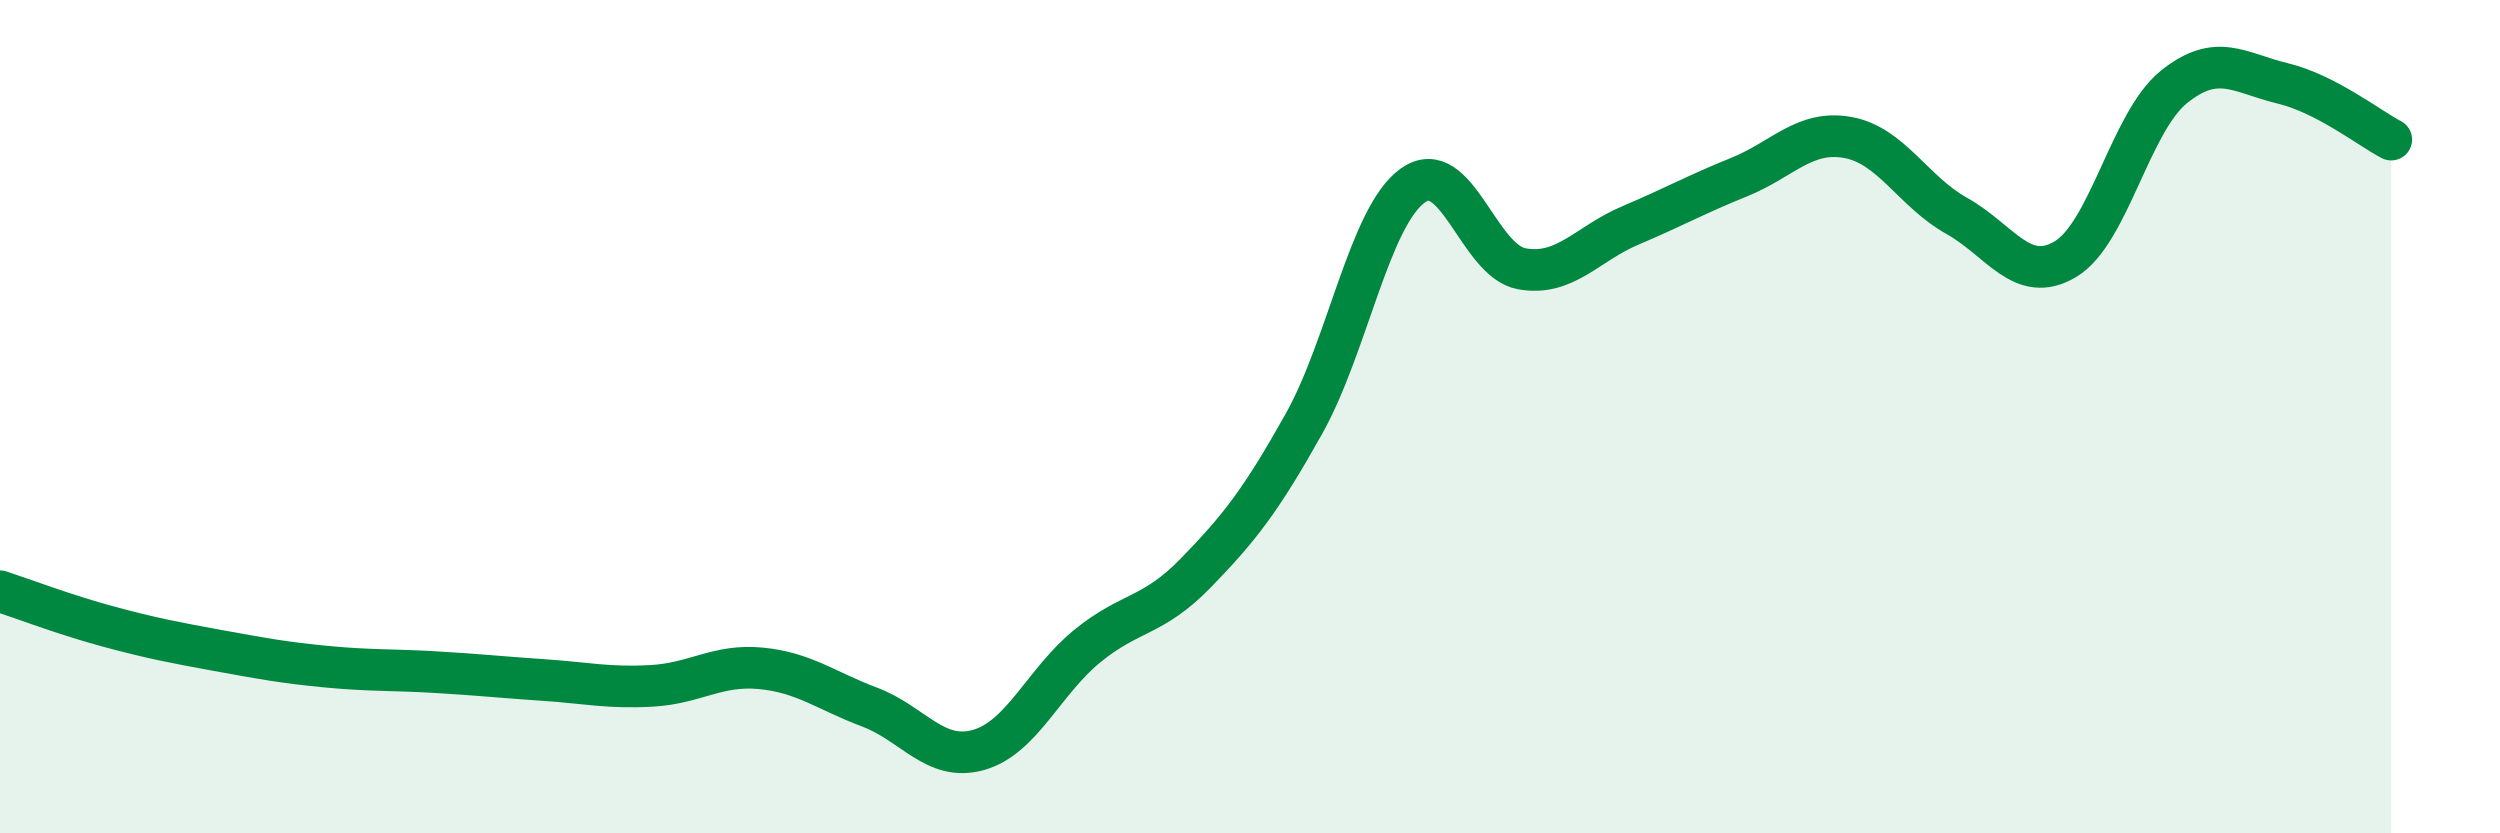 
    <svg width="60" height="20" viewBox="0 0 60 20" xmlns="http://www.w3.org/2000/svg">
      <path
        d="M 0,14.19 C 0.52,14.36 1.57,14.76 2.61,15.04 C 3.65,15.32 4.18,15.42 5.22,15.61 C 6.26,15.8 6.79,15.9 7.83,16 C 8.87,16.1 9.39,16.07 10.43,16.13 C 11.47,16.19 12,16.25 13.04,16.32 C 14.08,16.39 14.61,16.52 15.65,16.46 C 16.69,16.4 17.22,15.94 18.26,16.04 C 19.3,16.14 19.83,16.58 20.87,16.97 C 21.91,17.36 22.44,18.29 23.48,18 C 24.52,17.71 25.05,16.36 26.09,15.51 C 27.13,14.66 27.66,14.82 28.7,13.75 C 29.74,12.68 30.26,12.02 31.3,10.16 C 32.34,8.3 32.87,5.19 33.91,4.45 C 34.95,3.71 35.48,6.26 36.52,6.45 C 37.56,6.64 38.09,5.85 39.13,5.41 C 40.17,4.97 40.7,4.67 41.74,4.25 C 42.78,3.83 43.31,3.11 44.35,3.3 C 45.39,3.49 45.92,4.6 46.96,5.18 C 48,5.76 48.53,6.84 49.57,6.22 C 50.61,5.6 51.13,2.93 52.17,2.09 C 53.21,1.25 53.74,1.75 54.78,2 C 55.82,2.25 56.87,3.08 57.39,3.35L57.39 20L0 20Z"
        fill="#008740"
        opacity="0.1"
        stroke-linecap="round"
        stroke-linejoin="round"
      />
      <path
        d="M 0,14.19 C 0.52,14.36 1.57,14.76 2.61,15.04 C 3.65,15.32 4.18,15.42 5.22,15.61 C 6.26,15.8 6.79,15.9 7.83,16 C 8.87,16.1 9.39,16.07 10.43,16.13 C 11.47,16.19 12,16.25 13.04,16.32 C 14.08,16.39 14.61,16.52 15.65,16.46 C 16.69,16.4 17.22,15.94 18.26,16.04 C 19.3,16.14 19.83,16.58 20.87,16.97 C 21.91,17.36 22.44,18.29 23.48,18 C 24.52,17.71 25.05,16.36 26.09,15.51 C 27.13,14.66 27.66,14.82 28.7,13.75 C 29.74,12.68 30.26,12.02 31.3,10.16 C 32.34,8.3 32.87,5.19 33.91,4.45 C 34.95,3.71 35.48,6.26 36.52,6.45 C 37.56,6.64 38.09,5.85 39.13,5.41 C 40.17,4.97 40.7,4.67 41.74,4.25 C 42.78,3.83 43.31,3.11 44.35,3.3 C 45.39,3.49 45.92,4.6 46.96,5.18 C 48,5.76 48.53,6.84 49.57,6.22 C 50.61,5.6 51.13,2.93 52.17,2.09 C 53.21,1.25 53.74,1.75 54.78,2 C 55.82,2.25 56.87,3.08 57.39,3.35"
        stroke="#008740"
        stroke-width="1"
        fill="none"
        stroke-linecap="round"
        stroke-linejoin="round"
      />
    </svg>
  